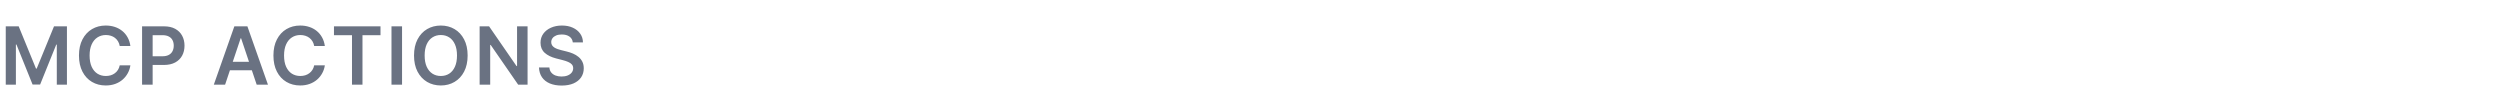 <svg width="374" height="16" viewBox="0 0 374 16" fill="none" xmlns="http://www.w3.org/2000/svg">
<path d="M0.861 3.939H2.795L5.386 10.263H5.489L8.08 3.939H10.014V12.667H8.497V6.671H8.416L6.004 12.641H4.871L2.459 6.658H2.378V12.667H0.861V3.939ZM19.506 6.884H17.912C17.867 6.623 17.783 6.391 17.661 6.189C17.539 5.985 17.387 5.812 17.205 5.67C17.023 5.528 16.816 5.421 16.583 5.35C16.353 5.276 16.104 5.239 15.837 5.239C15.363 5.239 14.942 5.359 14.576 5.597C14.209 5.833 13.922 6.18 13.715 6.637C13.507 7.091 13.404 7.647 13.404 8.303C13.404 8.971 13.507 9.533 13.715 9.991C13.925 10.445 14.212 10.789 14.576 11.022C14.942 11.252 15.361 11.367 15.833 11.367C16.094 11.367 16.338 11.333 16.566 11.265C16.796 11.194 17.002 11.09 17.183 10.954C17.368 10.817 17.523 10.65 17.648 10.451C17.776 10.252 17.864 10.025 17.912 9.769L19.506 9.778C19.446 10.192 19.317 10.582 19.118 10.945C18.922 11.309 18.665 11.63 18.347 11.908C18.029 12.184 17.657 12.4 17.23 12.556C16.804 12.709 16.331 12.786 15.811 12.786C15.044 12.786 14.36 12.608 13.757 12.253C13.155 11.898 12.681 11.386 12.334 10.715C11.988 10.045 11.814 9.241 11.814 8.303C11.814 7.363 11.989 6.559 12.338 5.891C12.688 5.221 13.164 4.708 13.766 4.353C14.368 3.998 15.05 3.82 15.811 3.82C16.297 3.82 16.749 3.888 17.166 4.025C17.584 4.161 17.956 4.361 18.283 4.626C18.61 4.887 18.878 5.208 19.088 5.589C19.301 5.966 19.441 6.398 19.506 6.884ZM21.254 12.667V3.939H24.526C25.197 3.939 25.759 4.064 26.214 4.314C26.671 4.564 27.017 4.908 27.25 5.346C27.485 5.78 27.603 6.275 27.603 6.829C27.603 7.388 27.485 7.886 27.25 8.32C27.014 8.755 26.666 9.097 26.206 9.347C25.745 9.594 25.178 9.718 24.505 9.718H22.336V8.418H24.292C24.684 8.418 25.005 8.35 25.255 8.214C25.505 8.077 25.69 7.89 25.809 7.651C25.931 7.412 25.992 7.138 25.992 6.829C25.992 6.519 25.931 6.246 25.809 6.011C25.69 5.775 25.504 5.591 25.251 5.461C25.001 5.327 24.678 5.261 24.284 5.261H22.835V12.667H21.254ZM33.674 12.667H31.986L35.059 3.939H37.01L40.087 12.667H38.4L36.069 5.729H36L33.674 12.667ZM33.729 9.245H38.331V10.515H33.729V9.245ZM48.597 6.884H47.003C46.957 6.623 46.874 6.391 46.751 6.189C46.629 5.985 46.477 5.812 46.295 5.67C46.114 5.528 45.906 5.421 45.673 5.35C45.443 5.276 45.195 5.239 44.928 5.239C44.453 5.239 44.033 5.359 43.666 5.597C43.3 5.833 43.013 6.18 42.805 6.637C42.598 7.091 42.494 7.647 42.494 8.303C42.494 8.971 42.598 9.533 42.805 9.991C43.016 10.445 43.303 10.789 43.666 11.022C44.033 11.252 44.452 11.367 44.923 11.367C45.185 11.367 45.429 11.333 45.656 11.265C45.886 11.194 46.092 11.09 46.274 10.954C46.459 10.817 46.614 10.65 46.739 10.451C46.867 10.252 46.955 10.025 47.003 9.769L48.597 9.778C48.537 10.192 48.408 10.582 48.209 10.945C48.013 11.309 47.756 11.63 47.438 11.908C47.119 12.184 46.747 12.4 46.321 12.556C45.895 12.709 45.422 12.786 44.902 12.786C44.135 12.786 43.45 12.608 42.848 12.253C42.246 11.898 41.771 11.386 41.425 10.715C41.078 10.045 40.905 9.241 40.905 8.303C40.905 7.363 41.08 6.559 41.429 5.891C41.778 5.221 42.254 4.708 42.856 4.353C43.459 3.998 44.141 3.82 44.902 3.82C45.388 3.82 45.84 3.888 46.257 4.025C46.675 4.161 47.047 4.361 47.374 4.626C47.7 4.887 47.969 5.208 48.179 5.589C48.392 5.966 48.531 6.398 48.597 6.884ZM49.961 5.265V3.939H56.924V5.265H54.227V12.667H52.658V5.265H49.961ZM60.147 3.939V12.667H58.566V3.939H60.147ZM69.957 8.303C69.957 9.243 69.781 10.049 69.429 10.719C69.08 11.387 68.602 11.898 67.997 12.253C67.395 12.608 66.712 12.786 65.948 12.786C65.183 12.786 64.499 12.608 63.894 12.253C63.291 11.895 62.814 11.383 62.462 10.715C62.112 10.045 61.938 9.241 61.938 8.303C61.938 7.363 62.112 6.559 62.462 5.891C62.814 5.221 63.291 4.708 63.894 4.353C64.499 3.998 65.183 3.82 65.948 3.82C66.712 3.82 67.395 3.998 67.997 4.353C68.602 4.708 69.08 5.221 69.429 5.891C69.781 6.559 69.957 7.363 69.957 8.303ZM68.368 8.303C68.368 7.641 68.264 7.083 68.057 6.628C67.852 6.171 67.568 5.826 67.205 5.593C66.841 5.357 66.422 5.239 65.948 5.239C65.473 5.239 65.054 5.357 64.691 5.593C64.327 5.826 64.041 6.171 63.834 6.628C63.629 7.083 63.527 7.641 63.527 8.303C63.527 8.965 63.629 9.525 63.834 9.982C64.041 10.437 64.327 10.782 64.691 11.018C65.054 11.251 65.473 11.367 65.948 11.367C66.422 11.367 66.841 11.251 67.205 11.018C67.568 10.782 67.852 10.437 68.057 9.982C68.264 9.525 68.368 8.965 68.368 8.303ZM78.924 3.939V12.667H77.518L73.406 6.722H73.333V12.667H71.752V3.939H73.167L77.275 9.888H77.352V3.939H78.924ZM85.69 6.339C85.65 5.966 85.482 5.677 85.187 5.469C84.894 5.262 84.513 5.158 84.045 5.158C83.715 5.158 83.433 5.208 83.197 5.307C82.961 5.407 82.781 5.542 82.656 5.712C82.531 5.883 82.467 6.077 82.464 6.296C82.464 6.478 82.505 6.636 82.587 6.769C82.673 6.903 82.788 7.016 82.933 7.11C83.077 7.201 83.238 7.278 83.414 7.34C83.59 7.403 83.768 7.455 83.947 7.498L84.765 7.702C85.094 7.779 85.411 7.883 85.715 8.013C86.022 8.144 86.296 8.309 86.538 8.508C86.782 8.707 86.975 8.947 87.117 9.228C87.259 9.509 87.33 9.839 87.33 10.216C87.33 10.728 87.2 11.178 86.938 11.567C86.677 11.954 86.299 12.256 85.805 12.475C85.313 12.691 84.718 12.799 84.019 12.799C83.34 12.799 82.751 12.694 82.251 12.483C81.754 12.273 81.364 11.966 81.083 11.563C80.805 11.16 80.654 10.668 80.631 10.089H82.187C82.21 10.393 82.303 10.645 82.468 10.847C82.633 11.049 82.847 11.199 83.112 11.299C83.379 11.398 83.677 11.448 84.006 11.448C84.35 11.448 84.651 11.397 84.91 11.295C85.171 11.19 85.376 11.045 85.523 10.86C85.671 10.672 85.746 10.454 85.749 10.204C85.746 9.976 85.68 9.789 85.549 9.641C85.418 9.491 85.235 9.366 84.999 9.266C84.766 9.164 84.494 9.073 84.181 8.993L83.188 8.738C82.469 8.553 81.901 8.273 81.484 7.898C81.069 7.52 80.862 7.019 80.862 6.394C80.862 5.88 81.001 5.43 81.279 5.043C81.56 4.657 81.942 4.357 82.425 4.144C82.908 3.928 83.455 3.82 84.066 3.82C84.685 3.82 85.228 3.928 85.694 4.144C86.163 4.357 86.531 4.654 86.798 5.035C87.065 5.412 87.202 5.847 87.211 6.339H85.69Z" fill="#6A7282"/>
</svg>
